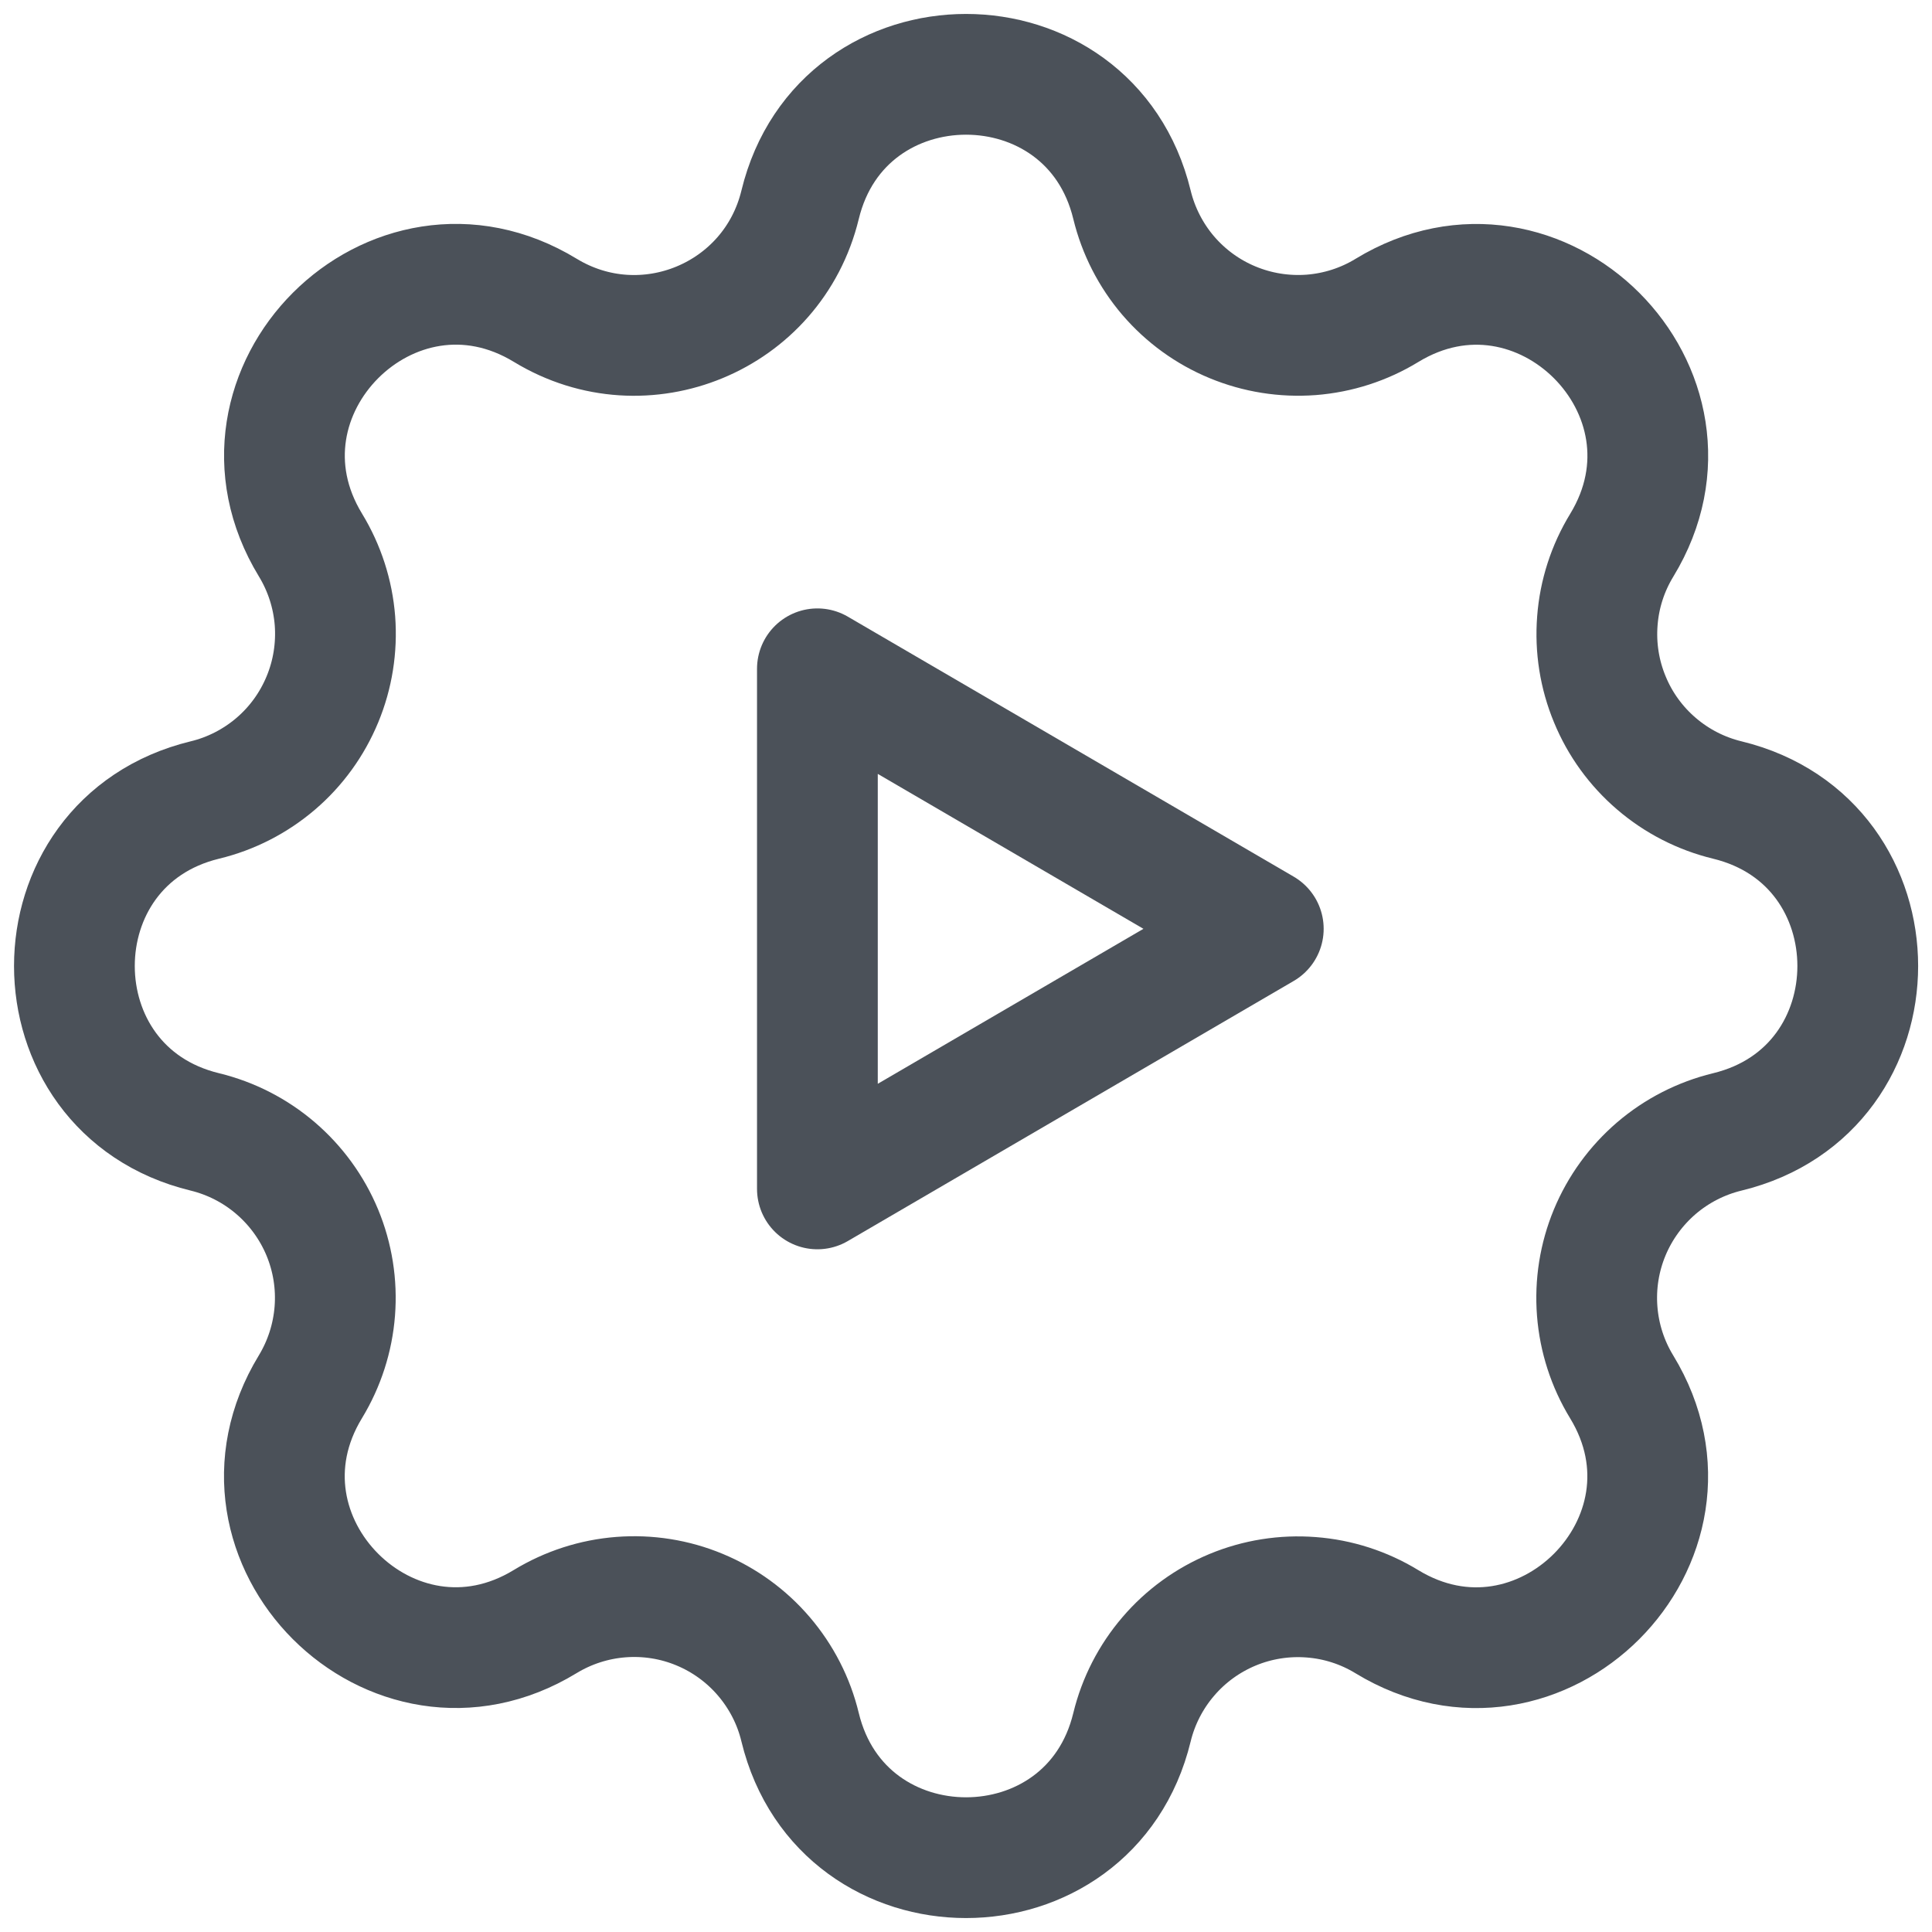 <svg width="24" height="24" viewBox="0 0 24 24" fill="none" xmlns="http://www.w3.org/2000/svg">
<path d="M9.939 2.544C10.463 0.383 13.538 0.383 14.062 2.544C14.141 2.868 14.295 3.17 14.512 3.424C14.73 3.678 15.004 3.877 15.312 4.004C15.621 4.132 15.955 4.185 16.288 4.16C16.622 4.134 16.944 4.03 17.229 3.856C19.128 2.699 21.303 4.872 20.146 6.773C19.972 7.058 19.868 7.38 19.843 7.713C19.817 8.046 19.87 8.38 19.998 8.688C20.125 8.997 20.324 9.271 20.578 9.488C20.831 9.705 21.132 9.859 21.457 9.938C23.618 10.463 23.618 13.537 21.457 14.061C21.132 14.14 20.831 14.294 20.577 14.511C20.323 14.729 20.124 15.003 19.996 15.311C19.868 15.62 19.815 15.954 19.841 16.288C19.867 16.621 19.971 16.943 20.145 17.228C21.302 19.127 19.128 21.302 17.228 20.145C16.943 19.971 16.621 19.867 16.288 19.842C15.955 19.816 15.621 19.869 15.312 19.997C15.004 20.125 14.73 20.323 14.513 20.577C14.296 20.83 14.141 21.131 14.062 21.456C13.538 23.617 10.463 23.617 9.939 21.456C9.861 21.131 9.706 20.83 9.489 20.576C9.272 20.322 8.998 20.123 8.689 19.995C8.381 19.867 8.046 19.814 7.713 19.84C7.38 19.866 7.058 19.97 6.772 20.144C4.873 21.301 2.699 19.127 3.856 17.227C4.029 16.942 4.133 16.62 4.159 16.287C4.185 15.954 4.132 15.62 4.004 15.311C3.876 15.003 3.677 14.729 3.424 14.512C3.17 14.294 2.869 14.14 2.545 14.061C0.384 13.537 0.384 10.463 2.545 9.938C2.869 9.86 3.171 9.705 3.425 9.488C3.679 9.271 3.877 8.997 4.005 8.688C4.133 8.38 4.186 8.045 4.161 7.712C4.135 7.379 4.031 7.057 3.857 6.771C2.7 4.872 4.873 2.698 6.774 3.855C8.004 4.603 9.6 3.941 9.939 2.544Z" stroke="#4B5159" stroke-width="1.5" stroke-linecap="round" stroke-linejoin="round"/>
<path d="M10.154 8.308V14.769L15.693 11.538L10.154 8.308Z" stroke="#4B5159" stroke-width="1.5" stroke-linecap="round" stroke-linejoin="round"/>
</svg>
